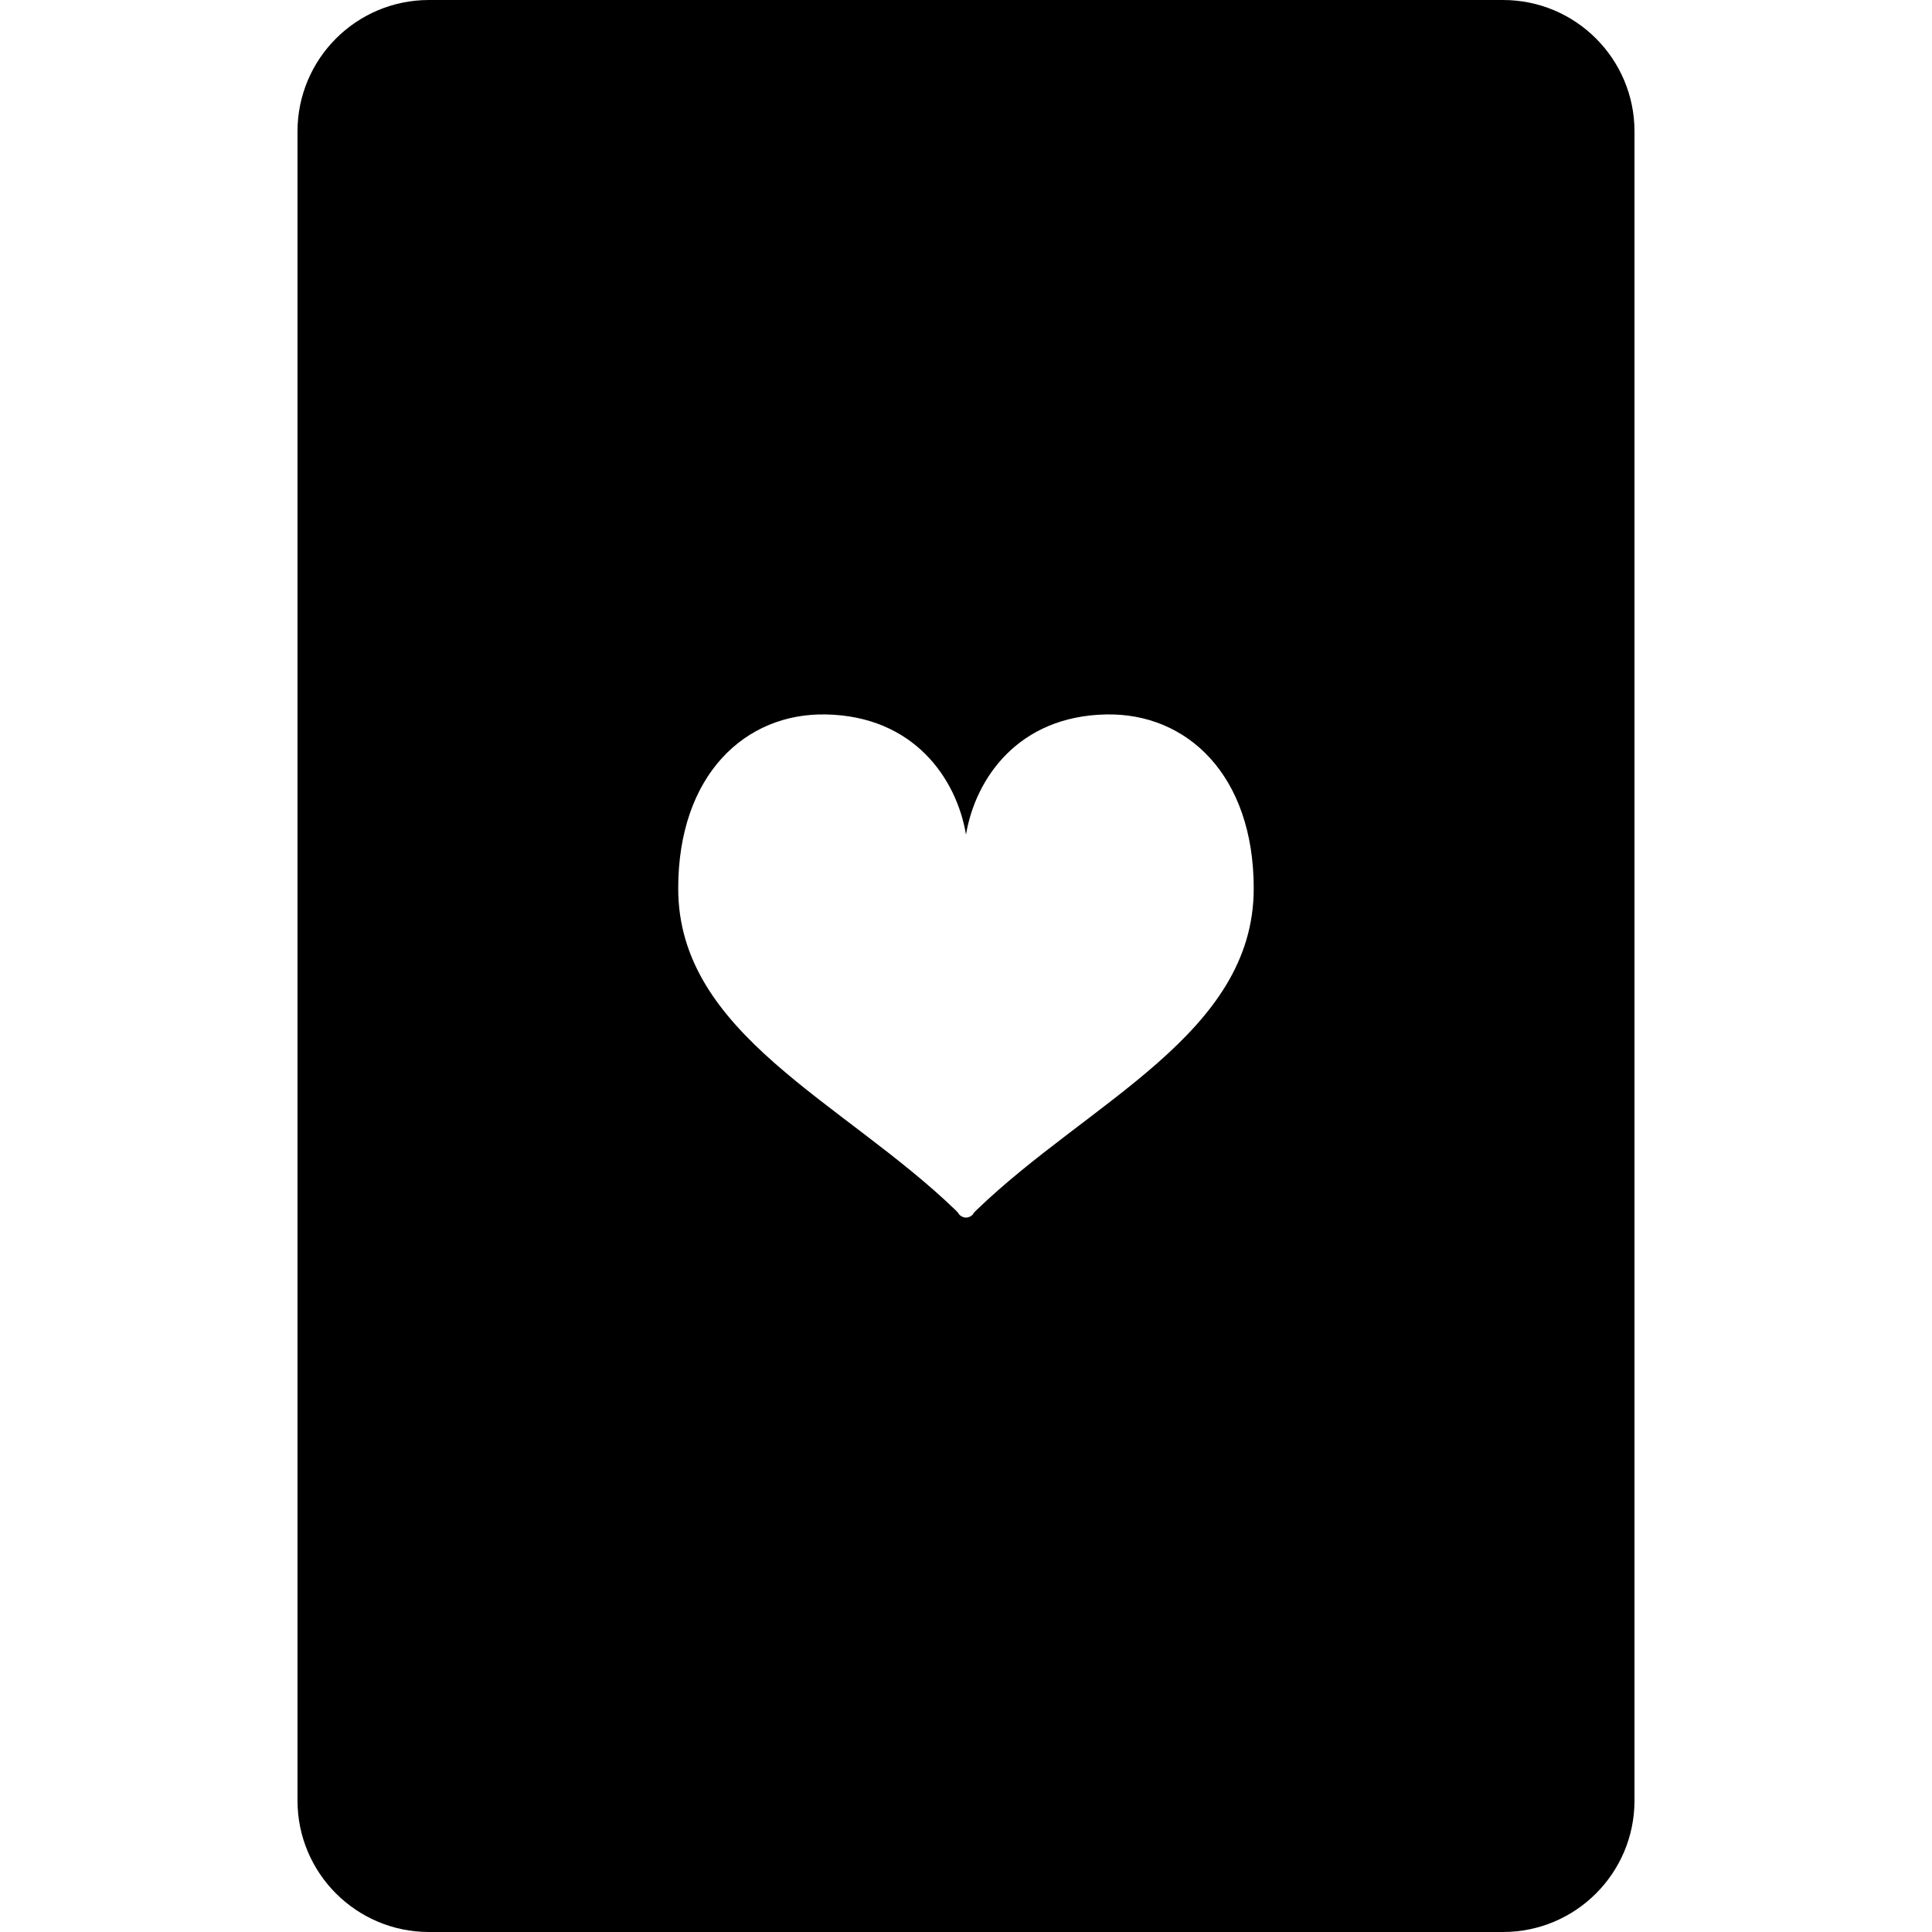 <?xml version="1.0" encoding="utf-8"?>

<!DOCTYPE svg PUBLIC "-//W3C//DTD SVG 1.1//EN" "http://www.w3.org/Graphics/SVG/1.1/DTD/svg11.dtd">
<!-- Uploaded to: SVG Repo, www.svgrepo.com, Generator: SVG Repo Mixer Tools -->
<svg height="800px" width="800px" version="1.1" id="_x32_" xmlns="http://www.w3.org/2000/svg" xmlns:xlink="http://www.w3.org/1999/xlink" 
	 viewBox="0 0 512 512"  xml:space="preserve">
<style type="text/css">
	.st0{fill:#000000;}
</style>
<g>
	<path class="st0" d="M398.325,0H113.675C94.445,0,78.841,15.596,78.841,34.833v442.334c0,19.237,15.604,34.832,34.833,34.832
		h284.651c19.229,0,34.833-15.595,34.833-34.832V34.833C433.159,15.596,417.555,0,398.325,0z M258.74,320.726
		c-1.055,1.012-0.8,0.987-0.8,0.987c-0.494,0.596-1.208,0.953-1.94,0.953c-0.016,0-0.016,0-0.016,0c-0.715,0-1.43-0.357-1.924-0.953
		c0,0,0.221,0.025-0.799-0.987c-29.864-28.834-73.528-46.667-73.528-85.27c0-30.068,17.732-46.549,39.138-46.122
		c23.228,0.442,34.611,16.88,37.13,31.838c2.519-14.958,13.886-31.395,37.13-31.838c21.424-0.426,39.121,16.054,39.121,46.122
		C332.251,274.059,288.603,291.893,258.74,320.726z"/>
</g>
</svg>